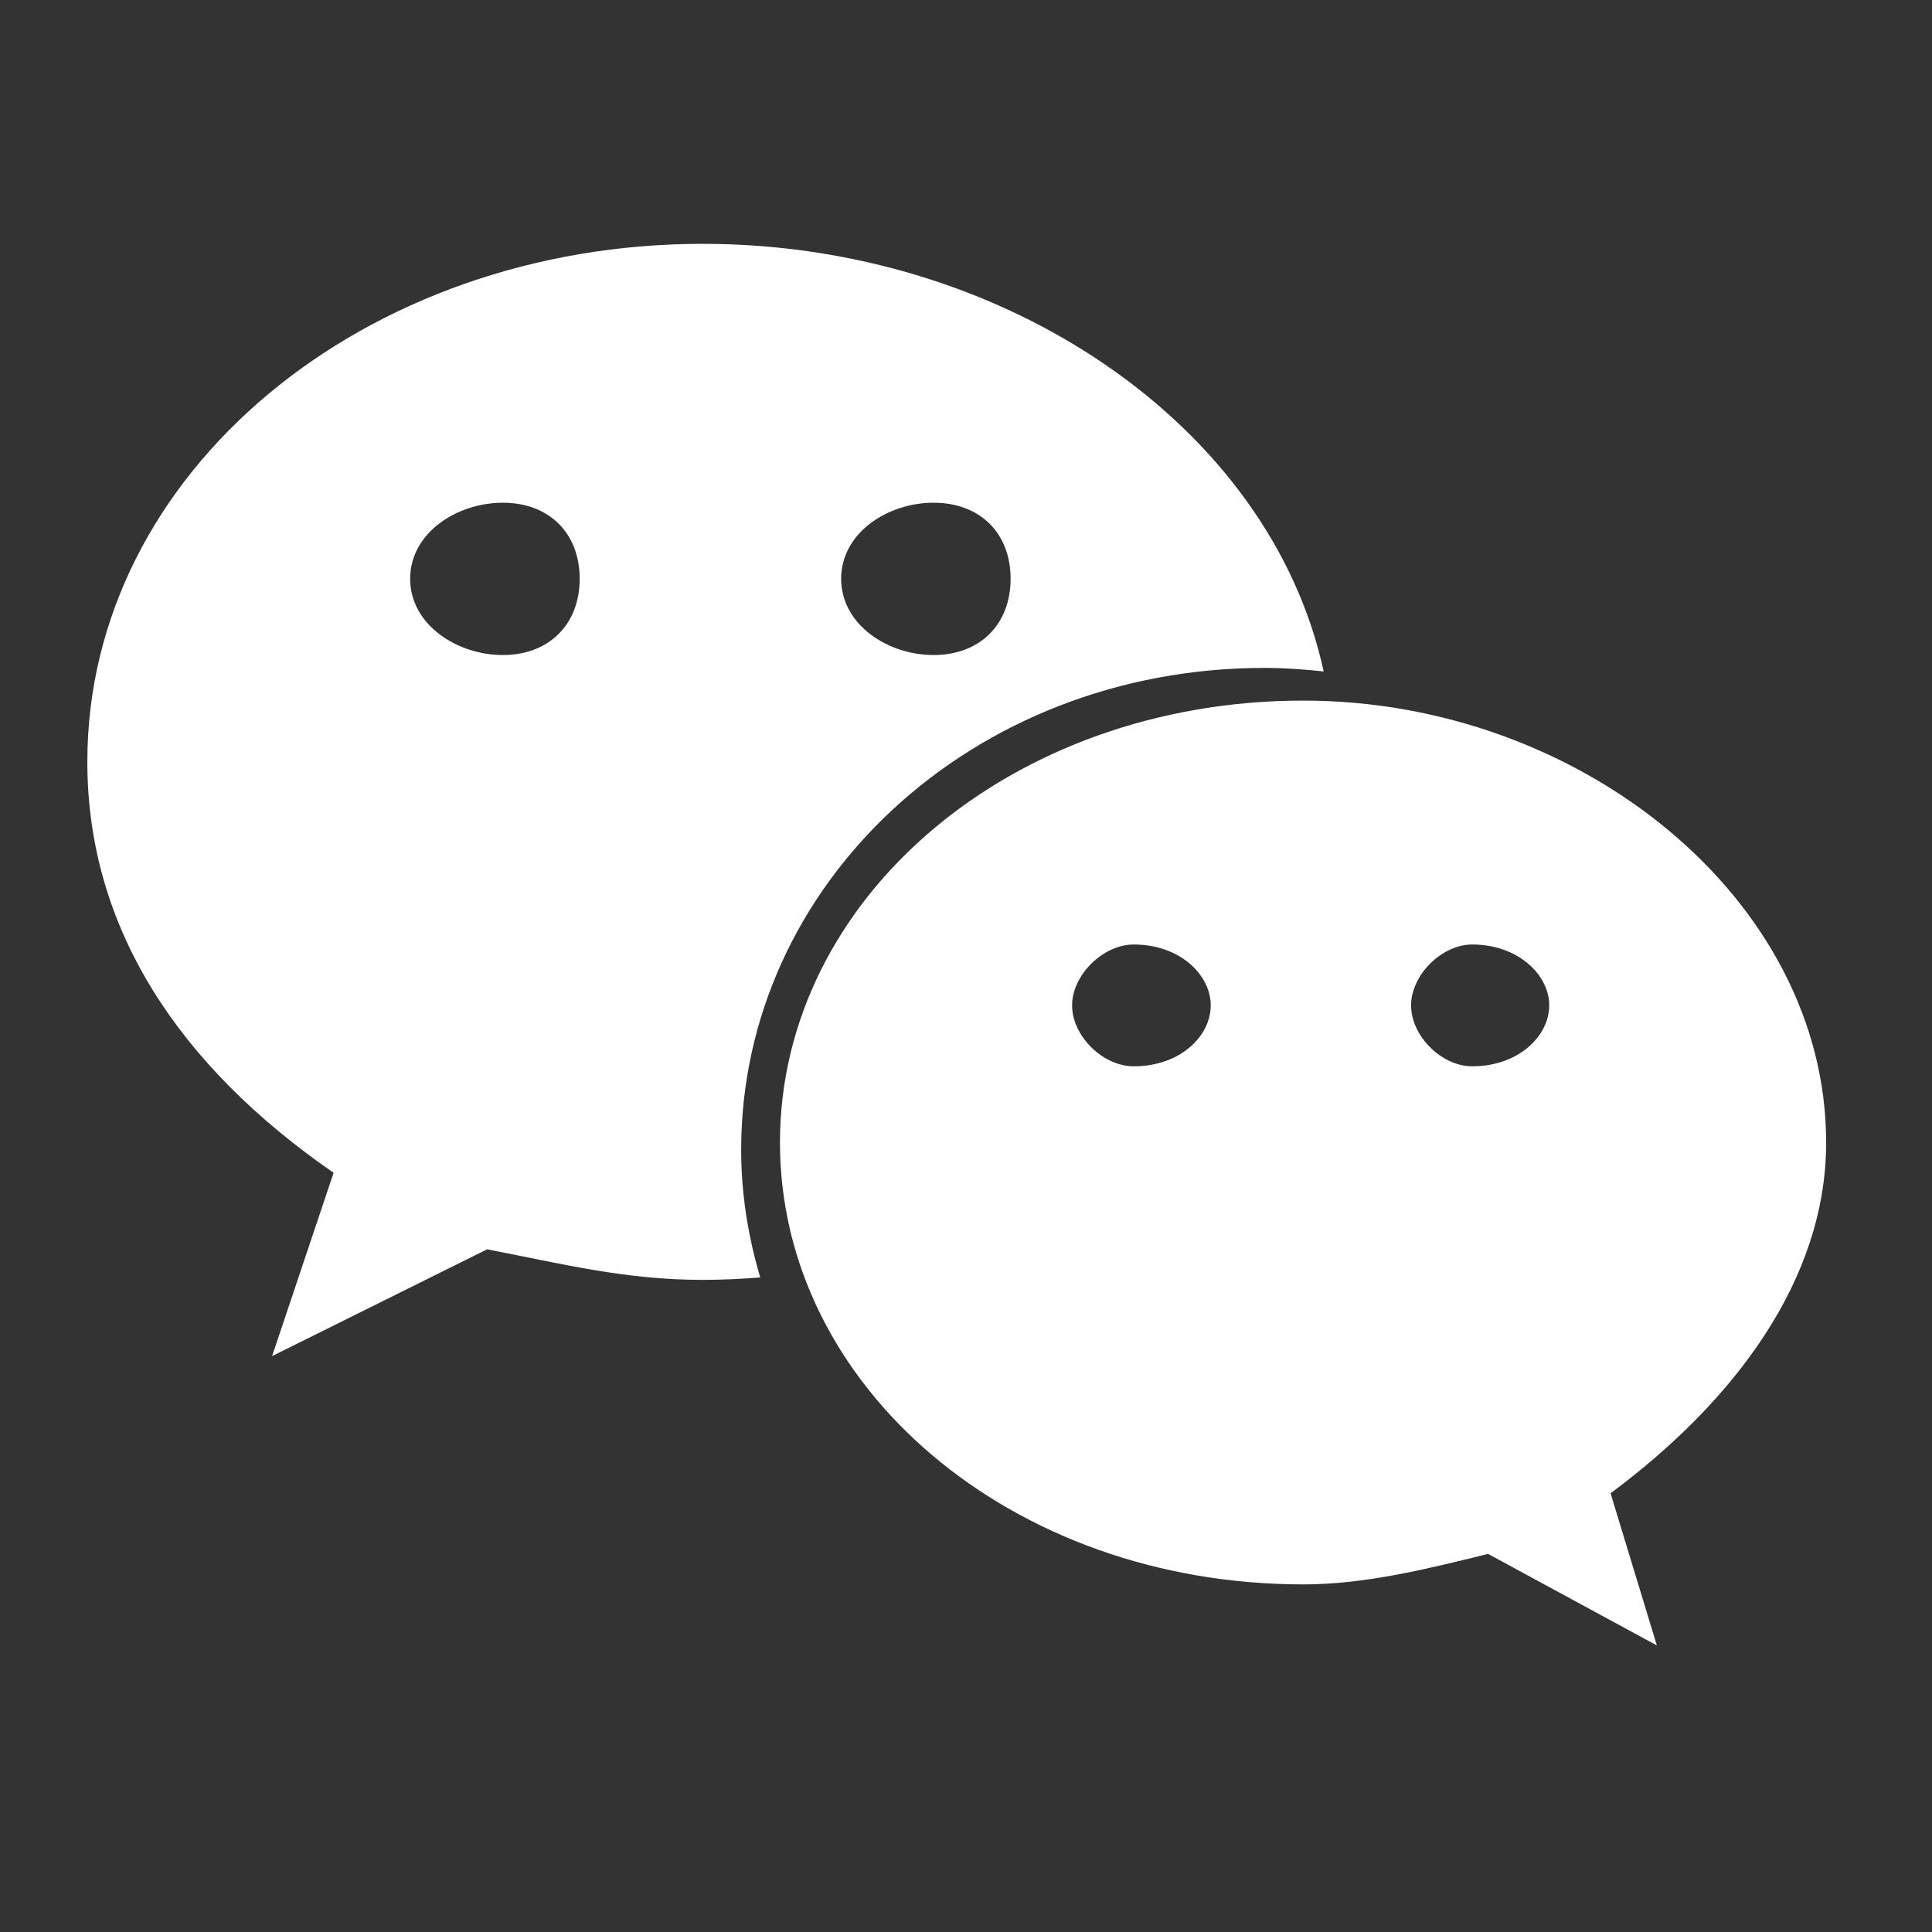 <?xml version="1.0" encoding="UTF-8"?>
<svg width="24px" height="24px" viewBox="0 0 24 24" version="1.1" xmlns="http://www.w3.org/2000/svg" xmlns:xlink="http://www.w3.org/1999/xlink">
    <rect x="0" y="0" width="24" height="24" fill="#333333" stroke="none"/>
    <title>编组 8</title>
    <g id="PC端页面" stroke="none" stroke-width="1" fill="none" fill-rule="evenodd">
        <g id="Homepage-PC2" transform="translate(-1854, -874)">
            <g id="编组-23" transform="translate(1836, 856)">
                <g id="编组-8" transform="translate(30, 30) scale(1, -1) translate(-30, -30)translate(18, 18)">
                    <rect id="矩形" x="0" y="0" width="24" height="24"></rect>
                    <g id="微信" transform="translate(11.886, 12.266) scale(1, -1) translate(-11.886, -12.266)translate(1.085, 3.561)" fill="#FFFFFF" fill-rule="nonzero">
                        <path d="M14.622,5.268 C14.871,5.268 15.116,5.286 15.358,5.312 C14.697,2.265 11.404,0 7.645,0 C3.443,0 0,2.835 0,6.434 C0,8.511 1.146,10.217 3.059,11.54 L2.295,13.817 L4.967,12.49 C5.924,12.677 6.691,12.87 7.645,12.87 C7.885,12.87 8.122,12.858 8.359,12.84 C8.209,12.334 8.122,11.804 8.122,11.255 C8.122,7.95 10.991,5.268 14.622,5.268 Z M10.512,3.216 C11.088,3.216 11.469,3.592 11.469,4.161 C11.469,4.728 11.088,5.108 10.512,5.108 C9.939,5.108 9.364,4.728 9.364,4.161 C9.364,3.592 9.939,3.216 10.512,3.216 Z M5.162,5.108 C4.588,5.108 4.01,4.728 4.01,4.161 C4.01,3.592 4.588,3.216 5.162,3.216 C5.734,3.216 6.116,3.592 6.116,4.161 C6.116,4.728 5.734,5.108 5.162,5.108 Z M21.6,11.164 C21.6,8.139 18.541,5.674 15.106,5.674 C11.469,5.674 8.604,8.139 8.604,11.164 C8.604,14.193 11.469,16.653 15.106,16.653 C15.867,16.653 16.635,16.464 17.4,16.274 L19.497,17.411 L18.922,15.521 C20.457,14.381 21.6,12.87 21.6,11.164 Z M12.998,10.217 C12.617,10.217 12.233,9.843 12.233,9.46 C12.233,9.083 12.617,8.704 12.998,8.704 C13.576,8.704 13.955,9.083 13.955,9.46 C13.955,9.843 13.576,10.217 12.998,10.217 Z M17.203,10.217 C16.825,10.217 16.444,9.843 16.444,9.46 C16.444,9.083 16.825,8.704 17.203,8.704 C17.776,8.704 18.16,9.083 18.16,9.46 C18.16,9.843 17.776,10.217 17.203,10.217 Z" id="形状"></path>
                    </g>
                </g>
            </g>
        </g>
    </g>
</svg>